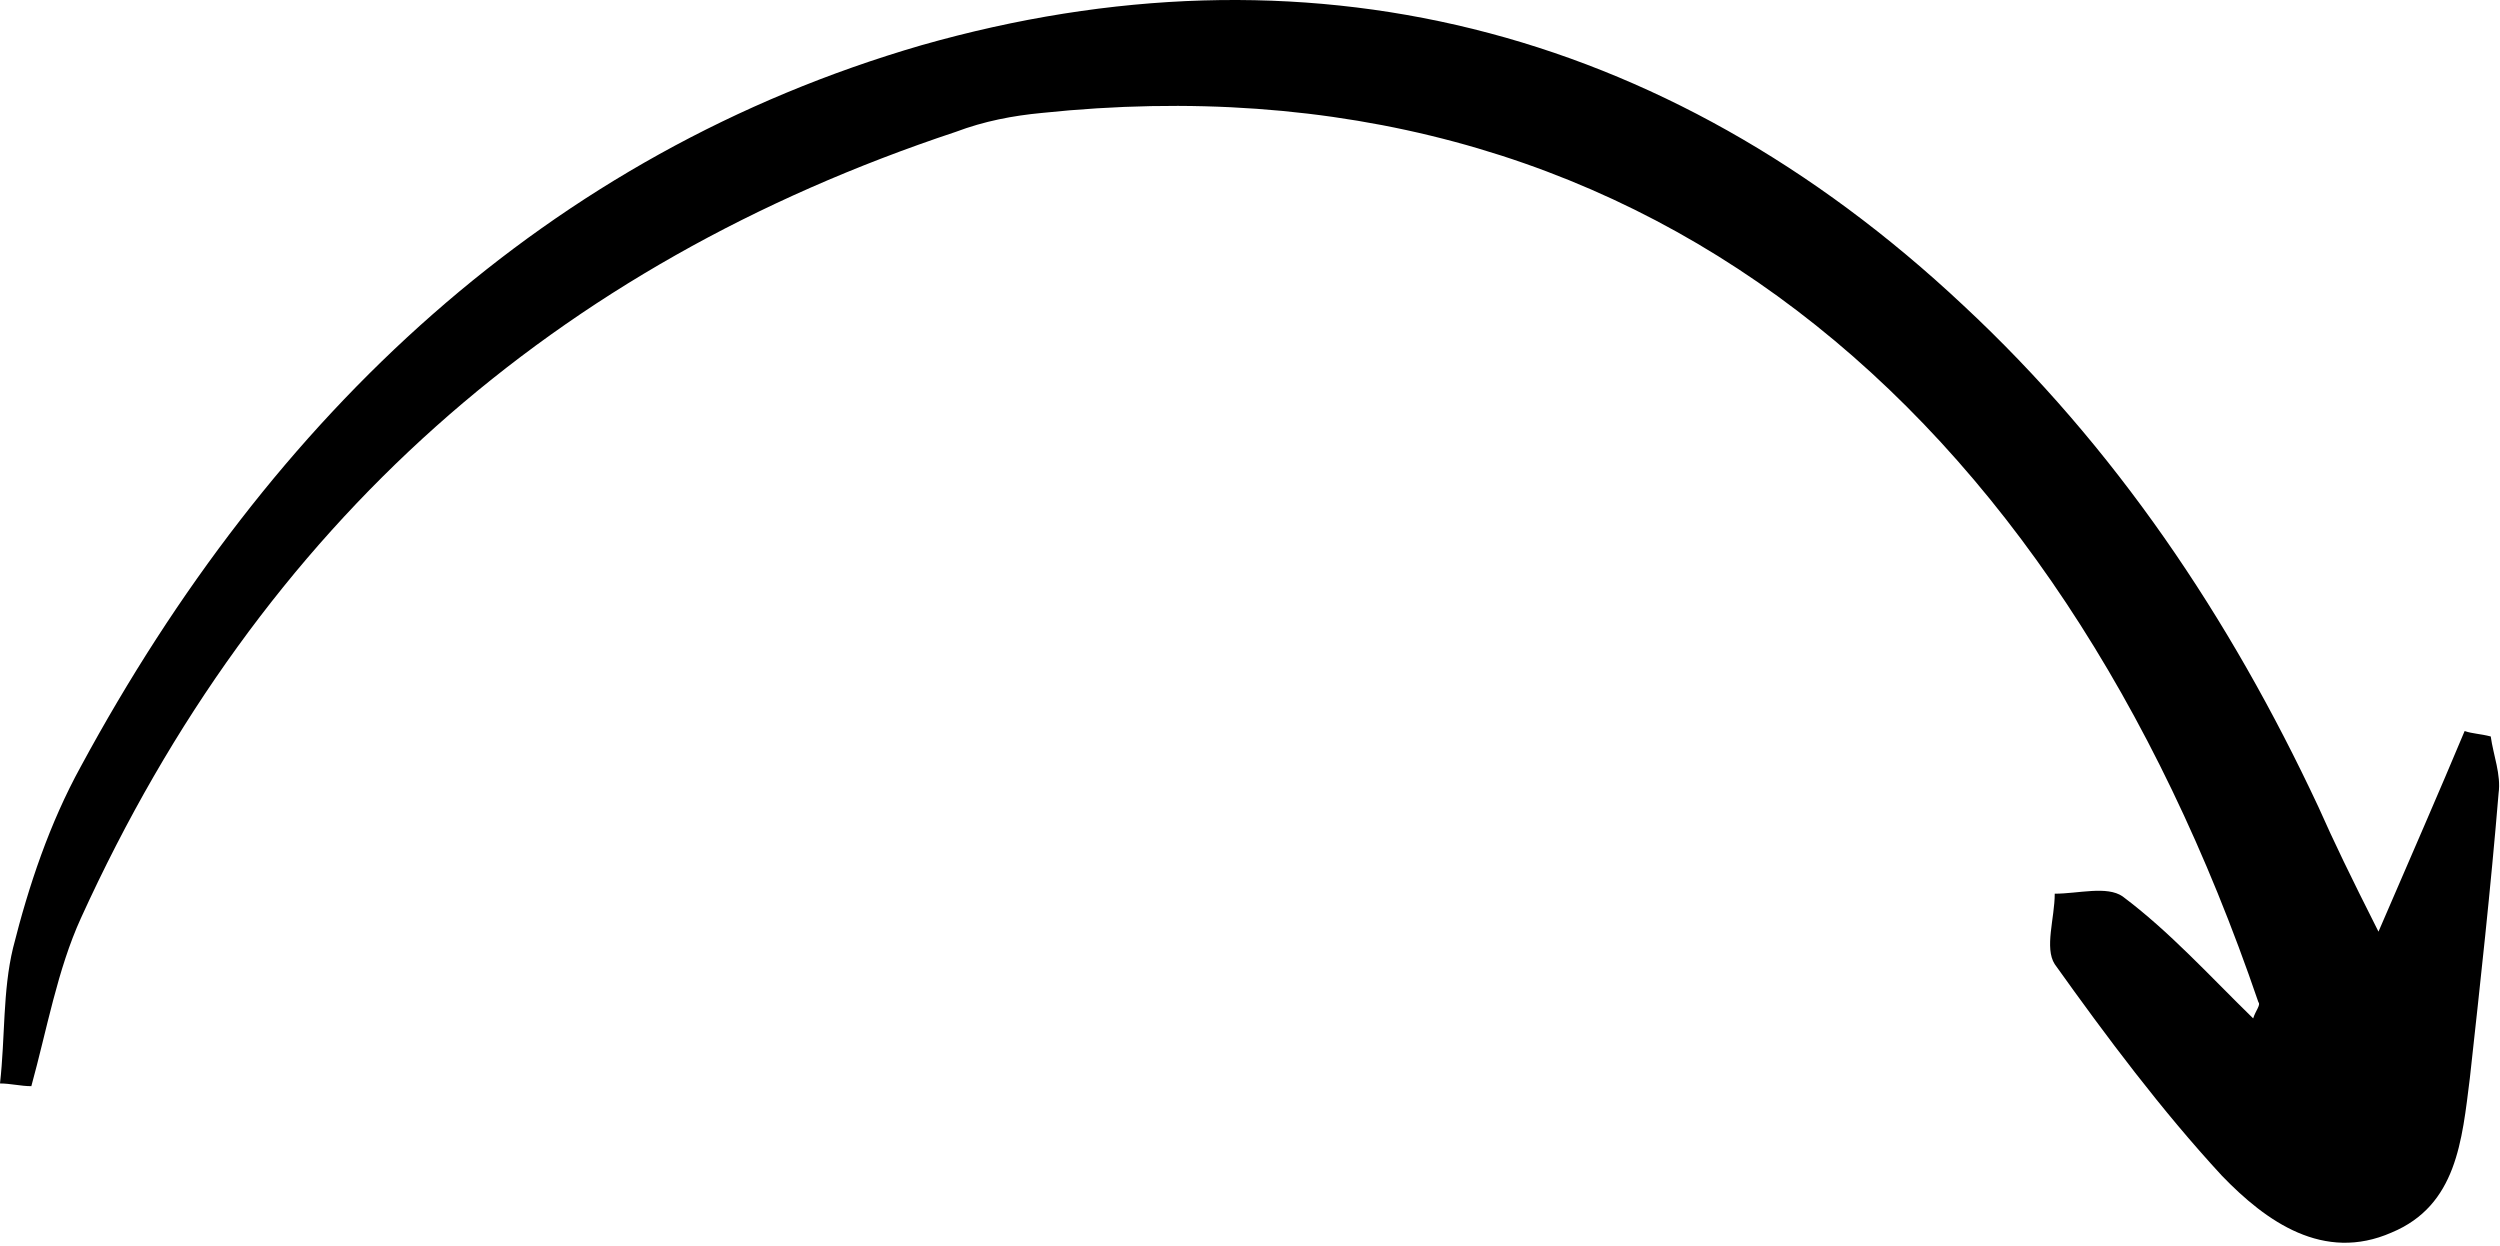 <?xml version="1.0" encoding="utf-8"?>
<svg xmlns="http://www.w3.org/2000/svg" fill="none" height="100%" overflow="visible" preserveAspectRatio="none" style="display: block;" viewBox="0 0 281 140" width="100%">
<path d="M0 121.781C0.587 116.601 0.293 111.421 1.467 106.546C3.228 99.538 5.576 92.529 9.097 86.131C30.52 46.519 61.626 17.267 103.591 5.078C146.436 -7.11 186.933 2.641 220.681 34.33C237.702 50.175 250.614 69.372 260.591 90.701C262.352 94.662 264.113 98.319 267.341 104.718C271.156 95.881 274.091 89.178 277.025 82.169C277.905 82.474 278.786 82.474 279.96 82.779C280.253 84.912 281.134 87.045 280.84 89.178C279.96 99.843 278.786 110.507 277.612 121.172C276.732 128.18 276.145 135.493 268.808 138.54C261.178 141.892 254.722 137.321 249.733 132.141C242.984 124.828 236.821 116.601 230.952 108.374C229.778 106.546 230.952 103.194 230.952 100.452C233.593 100.452 236.821 99.538 238.582 100.757C243.864 104.718 248.266 109.593 253.255 114.468C253.548 113.554 254.135 112.945 253.842 112.64C230.952 45.605 183.999 5.688 117.09 12.696C113.862 13.001 110.634 13.61 107.406 14.829C62.507 29.76 29.346 58.707 9.097 103.194C6.456 108.984 5.282 115.687 3.522 122.086C2.348 122.086 1.174 121.781 0 121.781Z" fill="black" id="XMLID_14_"/>
</svg>